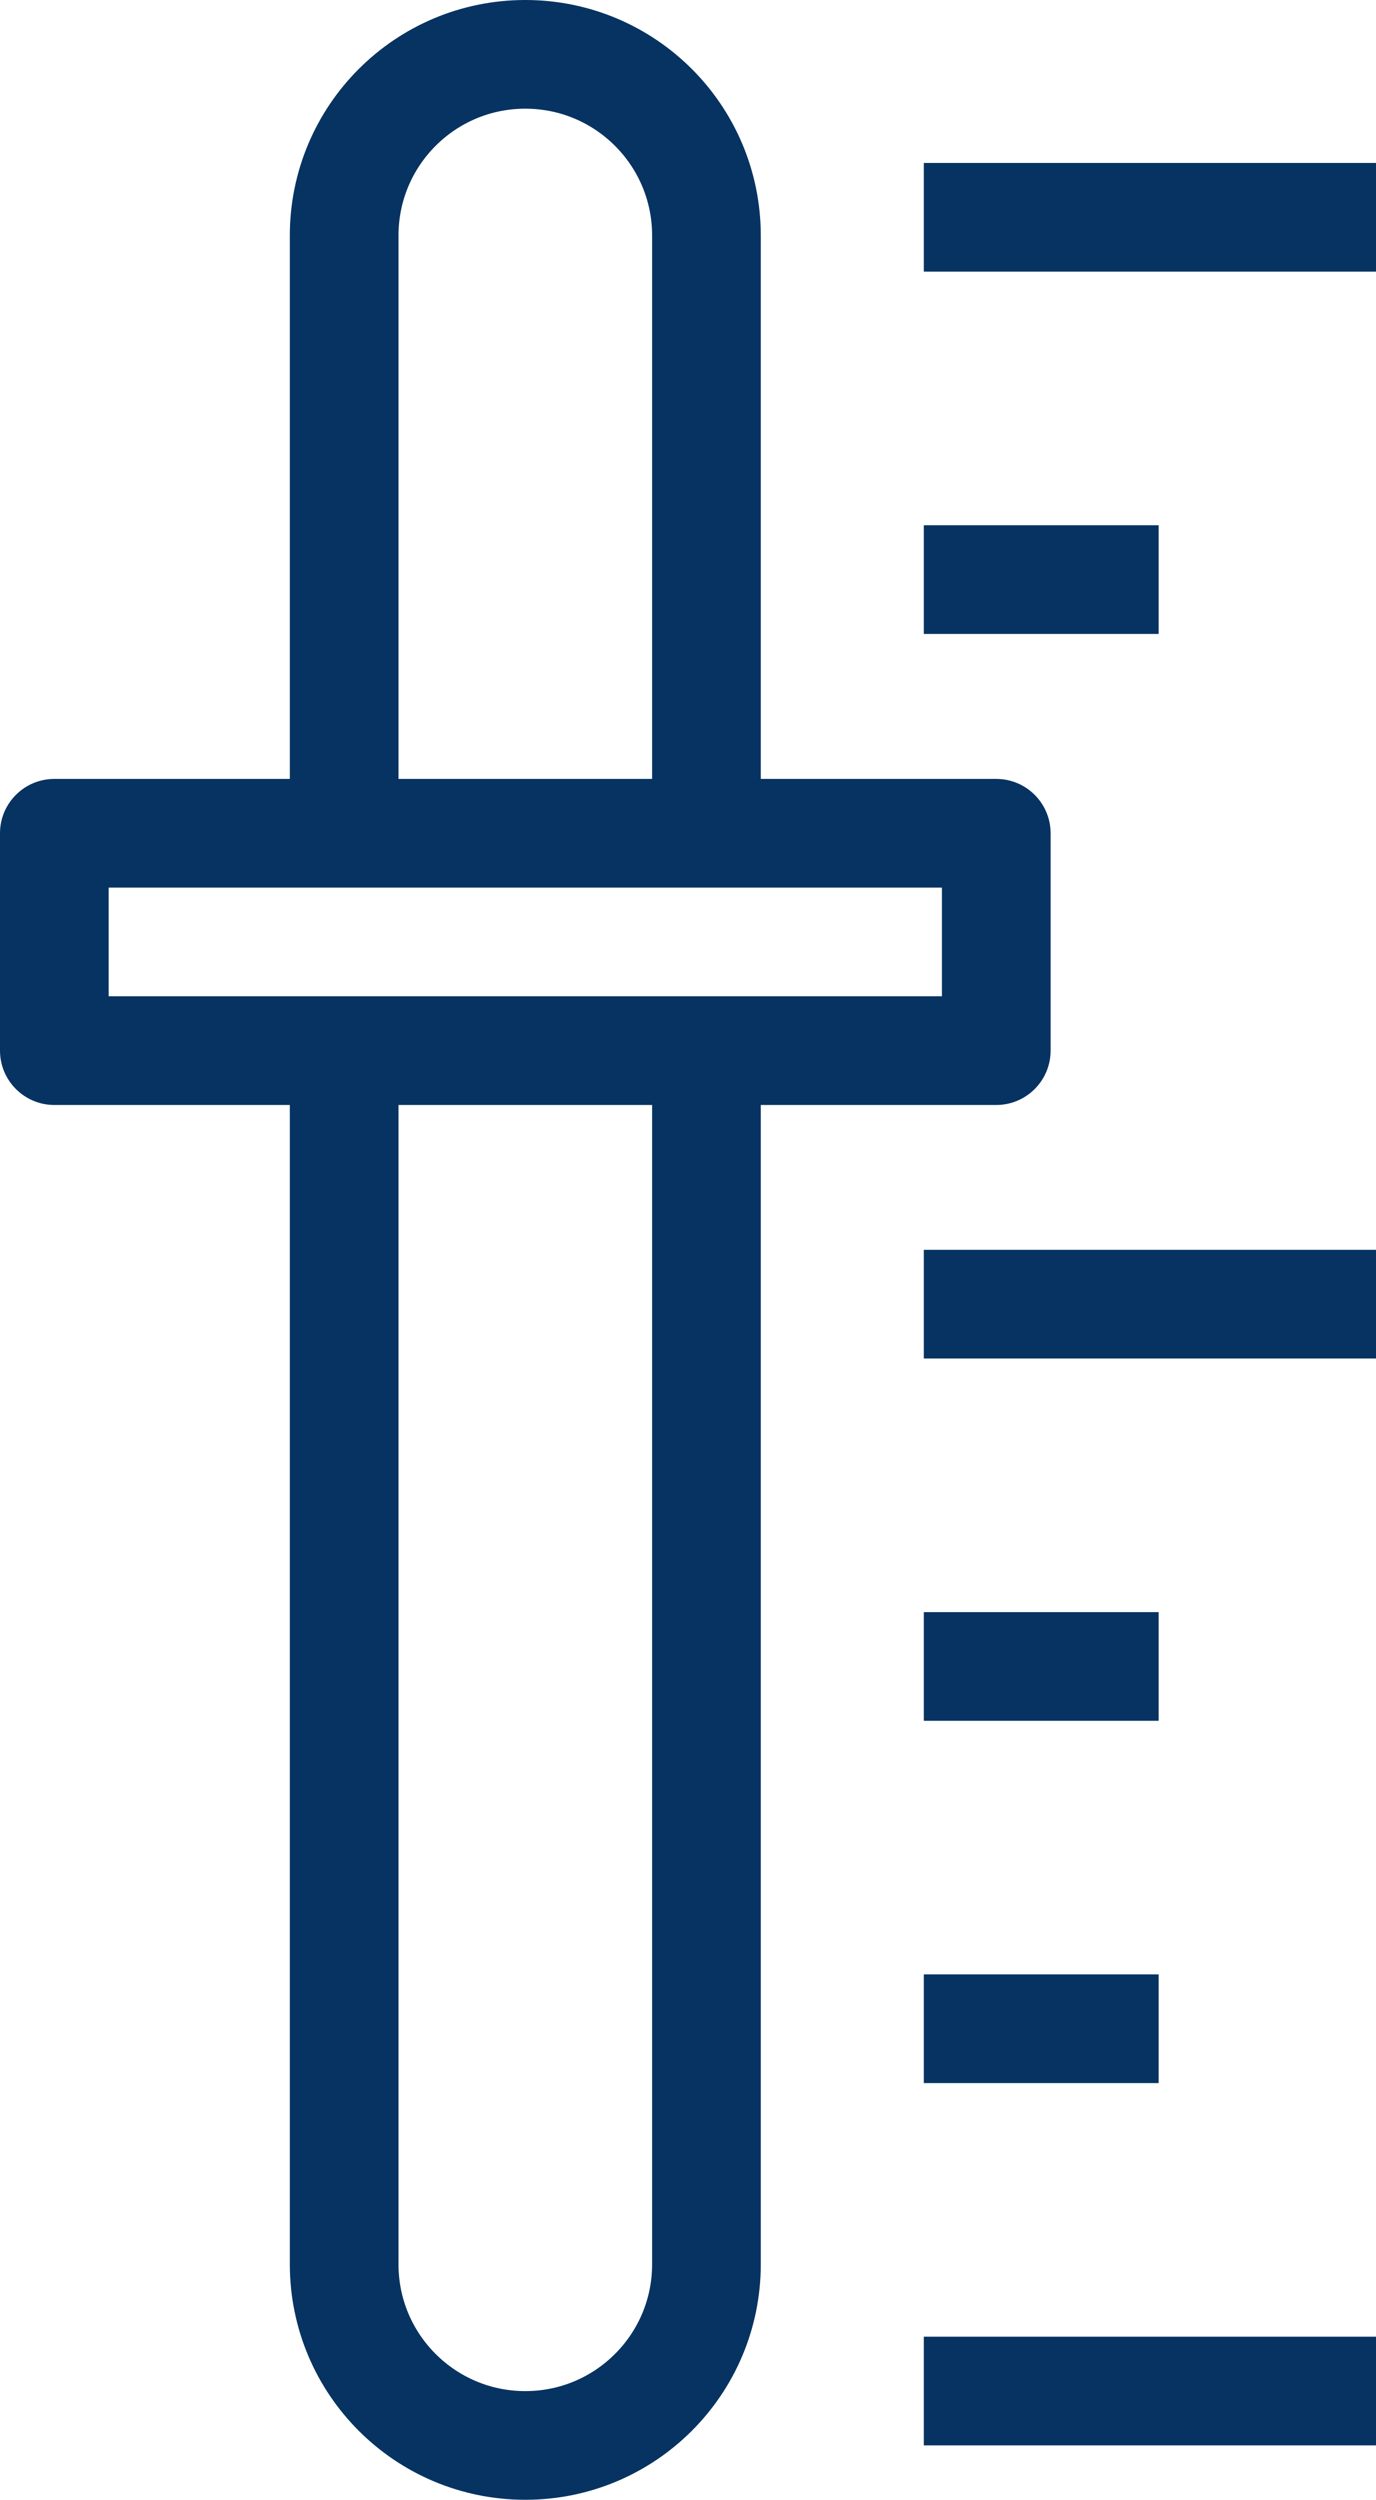 <?xml version="1.0" encoding="UTF-8"?> <svg xmlns="http://www.w3.org/2000/svg" xmlns:xlink="http://www.w3.org/1999/xlink" width="18.991px" height="34.5px" viewBox="0 0 18.991 34.5" version="1.1"><title>ico-calibration</title><g id="Icons" stroke="none" stroke-width="1" fill="none" fill-rule="evenodd"><g id="Artboard" transform="translate(-204, -2876.25)"><g id="ico-calibration" transform="translate(204, 2877)"><path d="M9.75,14.35 L9.75,30.5 C9.75,31.881 8.631,33 7.25,33 C5.869,33 4.75,31.881 4.75,30.5 L4.75,14.35 M4.75,10.35 L4.75,2.5 C4.75,1.119 5.869,0 7.25,0 C8.631,0 9.75,1.119 9.75,2.5 L9.75,10.35" id="Shape" stroke="#063361" stroke-width="1.5" stroke-linecap="round" stroke-linejoin="round"></path><path d="M13.75,10 L0.75,10 C0.336,10 0,10.336 0,10.75 L0,13.75 C0,14.164 0.336,14.5 0.75,14.5 L13.75,14.5 C14.164,14.5 14.5,14.164 14.5,13.75 L14.5,10.75 C14.5,10.336 14.164,10 13.75,10 Z M13,11.5 L13,13 L1.5,13 L1.5,11.5 L13,11.5 Z" id="Rectangle" fill="#063361" fill-rule="nonzero"></path><polygon id="Path-3" fill="#063361" fill-rule="nonzero" points="18.991 1.499 18.991 2.999 12.75 2.999 12.75 1.499"></polygon><polygon id="Path-3" fill="#063361" fill-rule="nonzero" points="18.991 16.499 18.991 17.999 12.75 17.999 12.75 16.499"></polygon><polygon id="Path-3" fill="#063361" fill-rule="nonzero" points="18.991 31.499 18.991 32.999 12.75 32.999 12.75 31.499"></polygon><polygon id="Path-3" fill="#063361" fill-rule="nonzero" points="15.991 26.499 15.991 27.999 12.75 27.999 12.75 26.499"></polygon><polygon id="Path-3" fill="#063361" fill-rule="nonzero" points="15.991 21.499 15.991 22.999 12.75 22.999 12.75 21.499"></polygon><polygon id="Path-3" fill="#063361" fill-rule="nonzero" points="15.991 6.499 15.991 7.999 12.75 7.999 12.75 6.499"></polygon></g></g></g></svg> 
